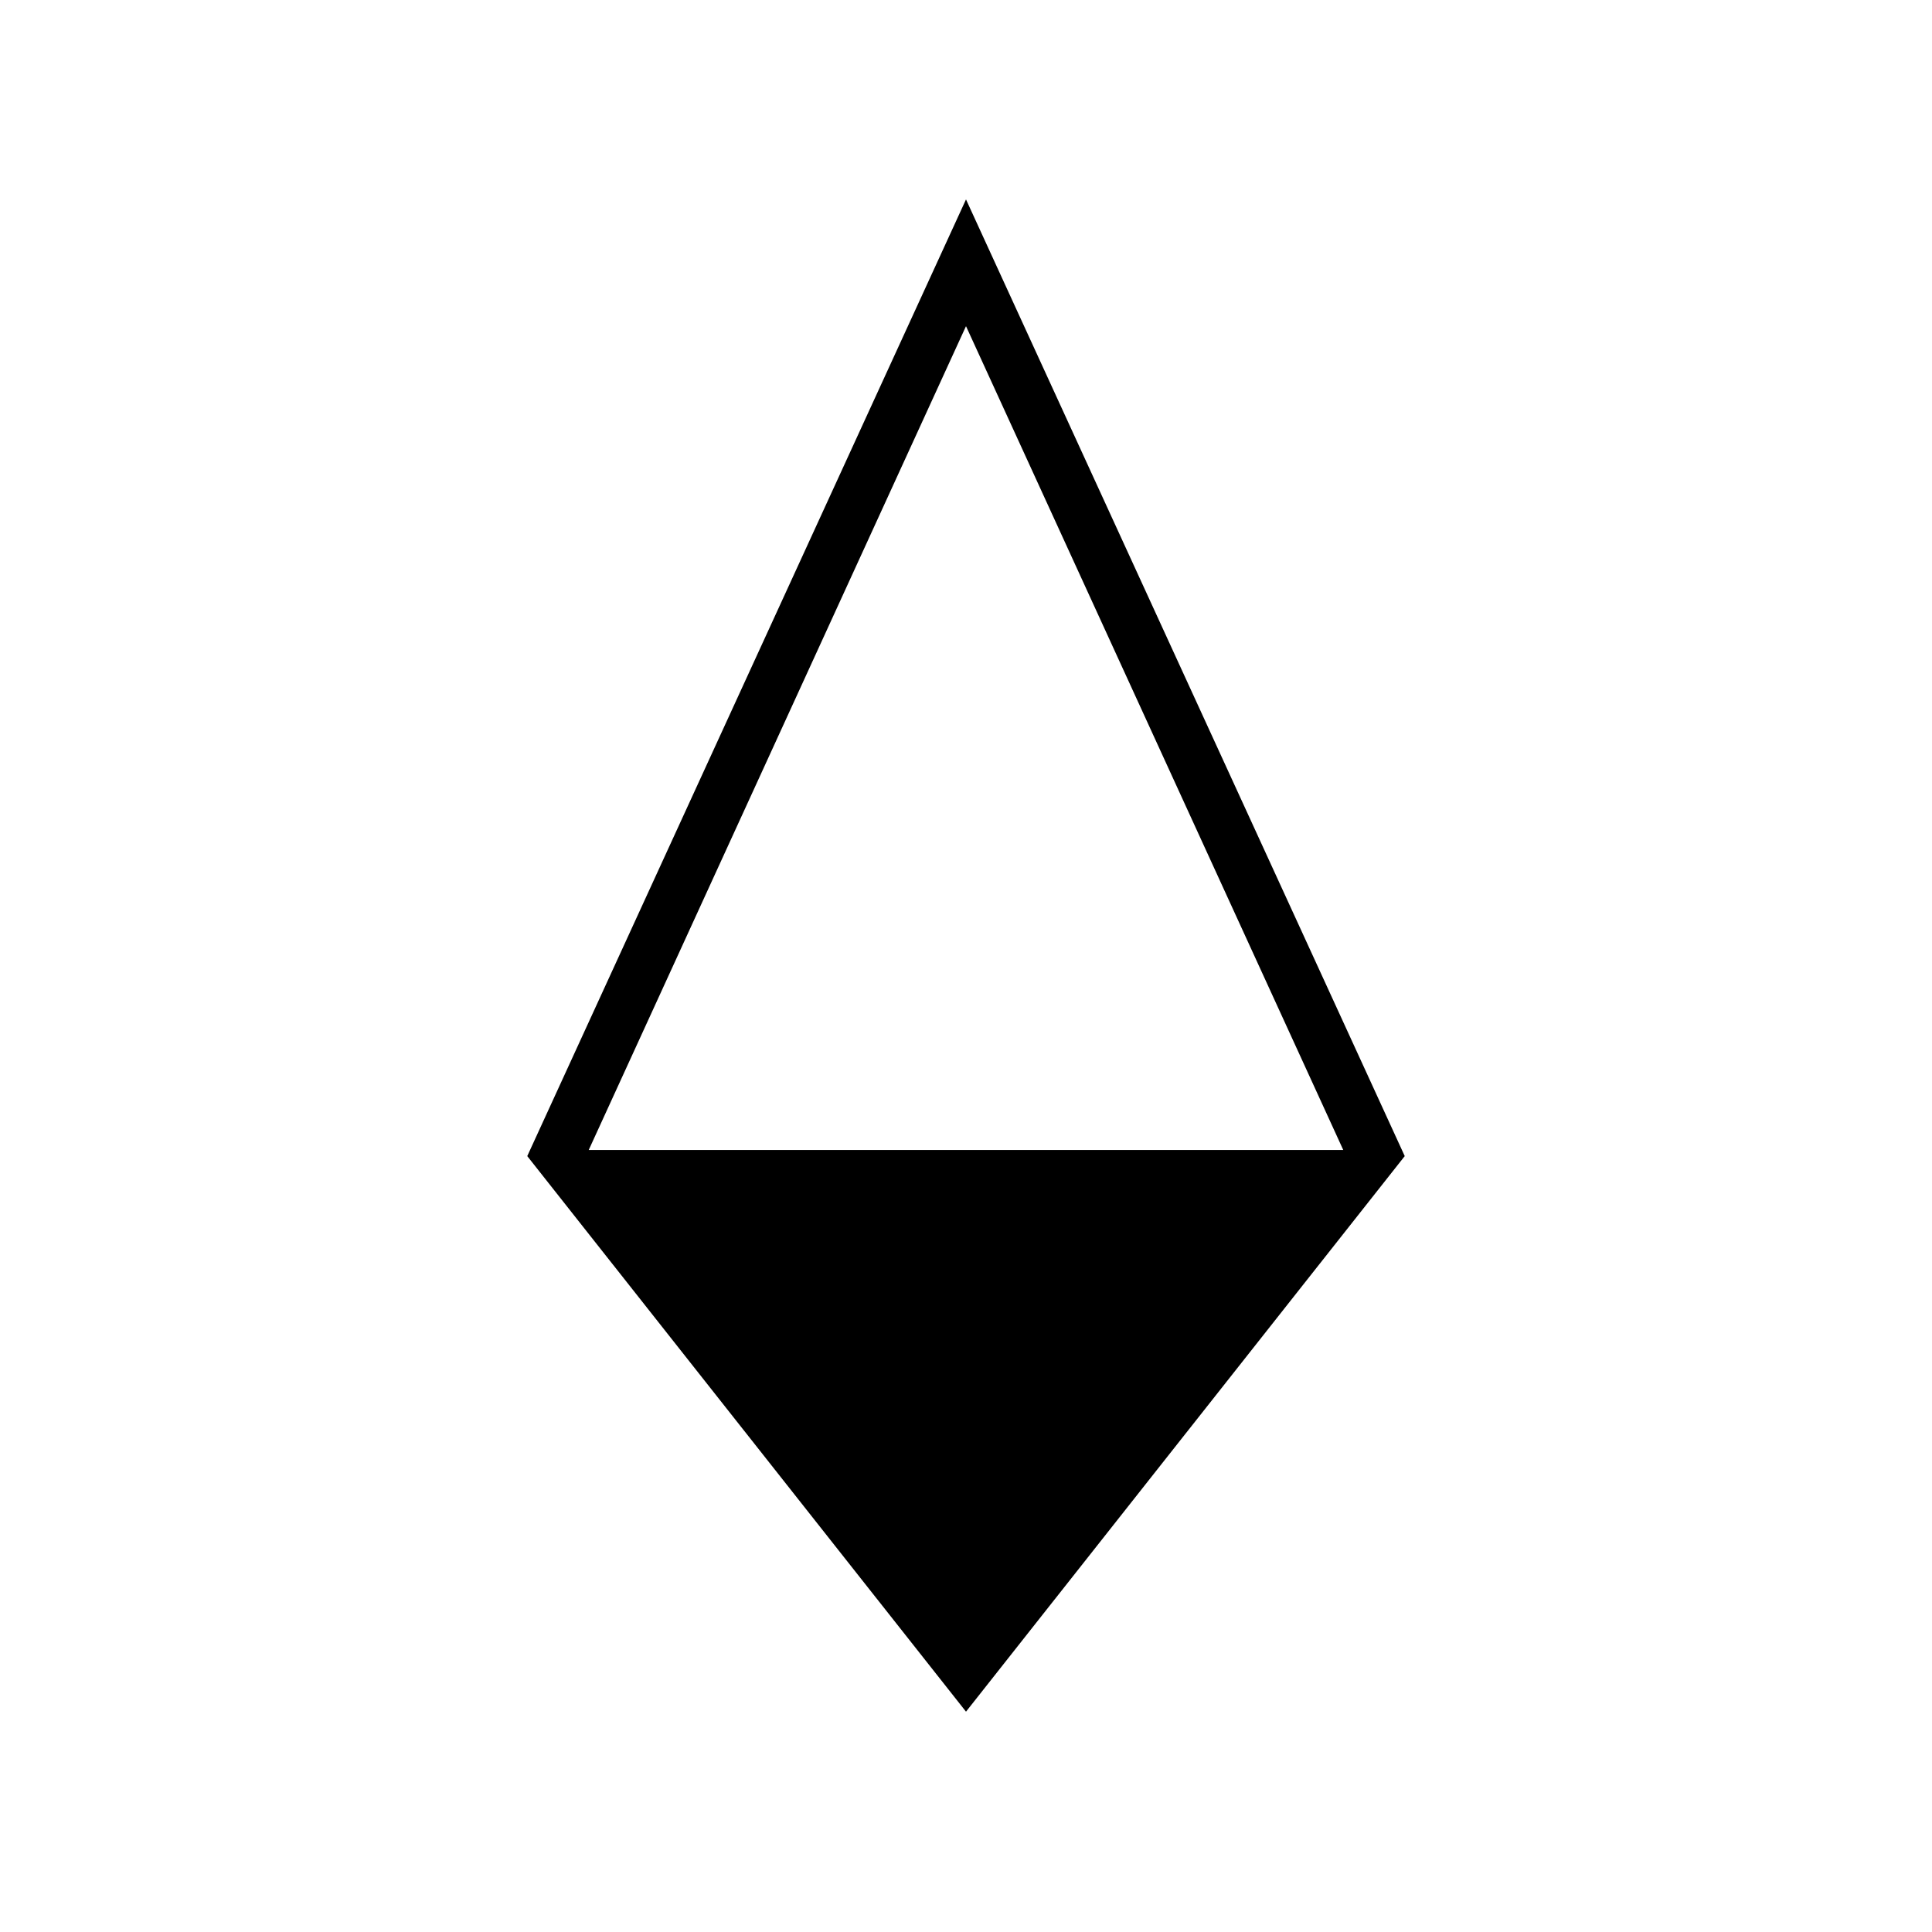 <?xml version="1.0" encoding="UTF-8"?>
<!-- Uploaded to: ICON Repo, www.svgrepo.com, Generator: ICON Repo Mixer Tools -->
<svg fill="#000000" width="800px" height="800px" version="1.1" viewBox="144 144 512 512" xmlns="http://www.w3.org/2000/svg">
 <path d="m400 196.85-116.27 253.53 116.27 147.23 116.27-147.23zm0 33.586 99.977 218.32-199.96 0.004z"/>
</svg>